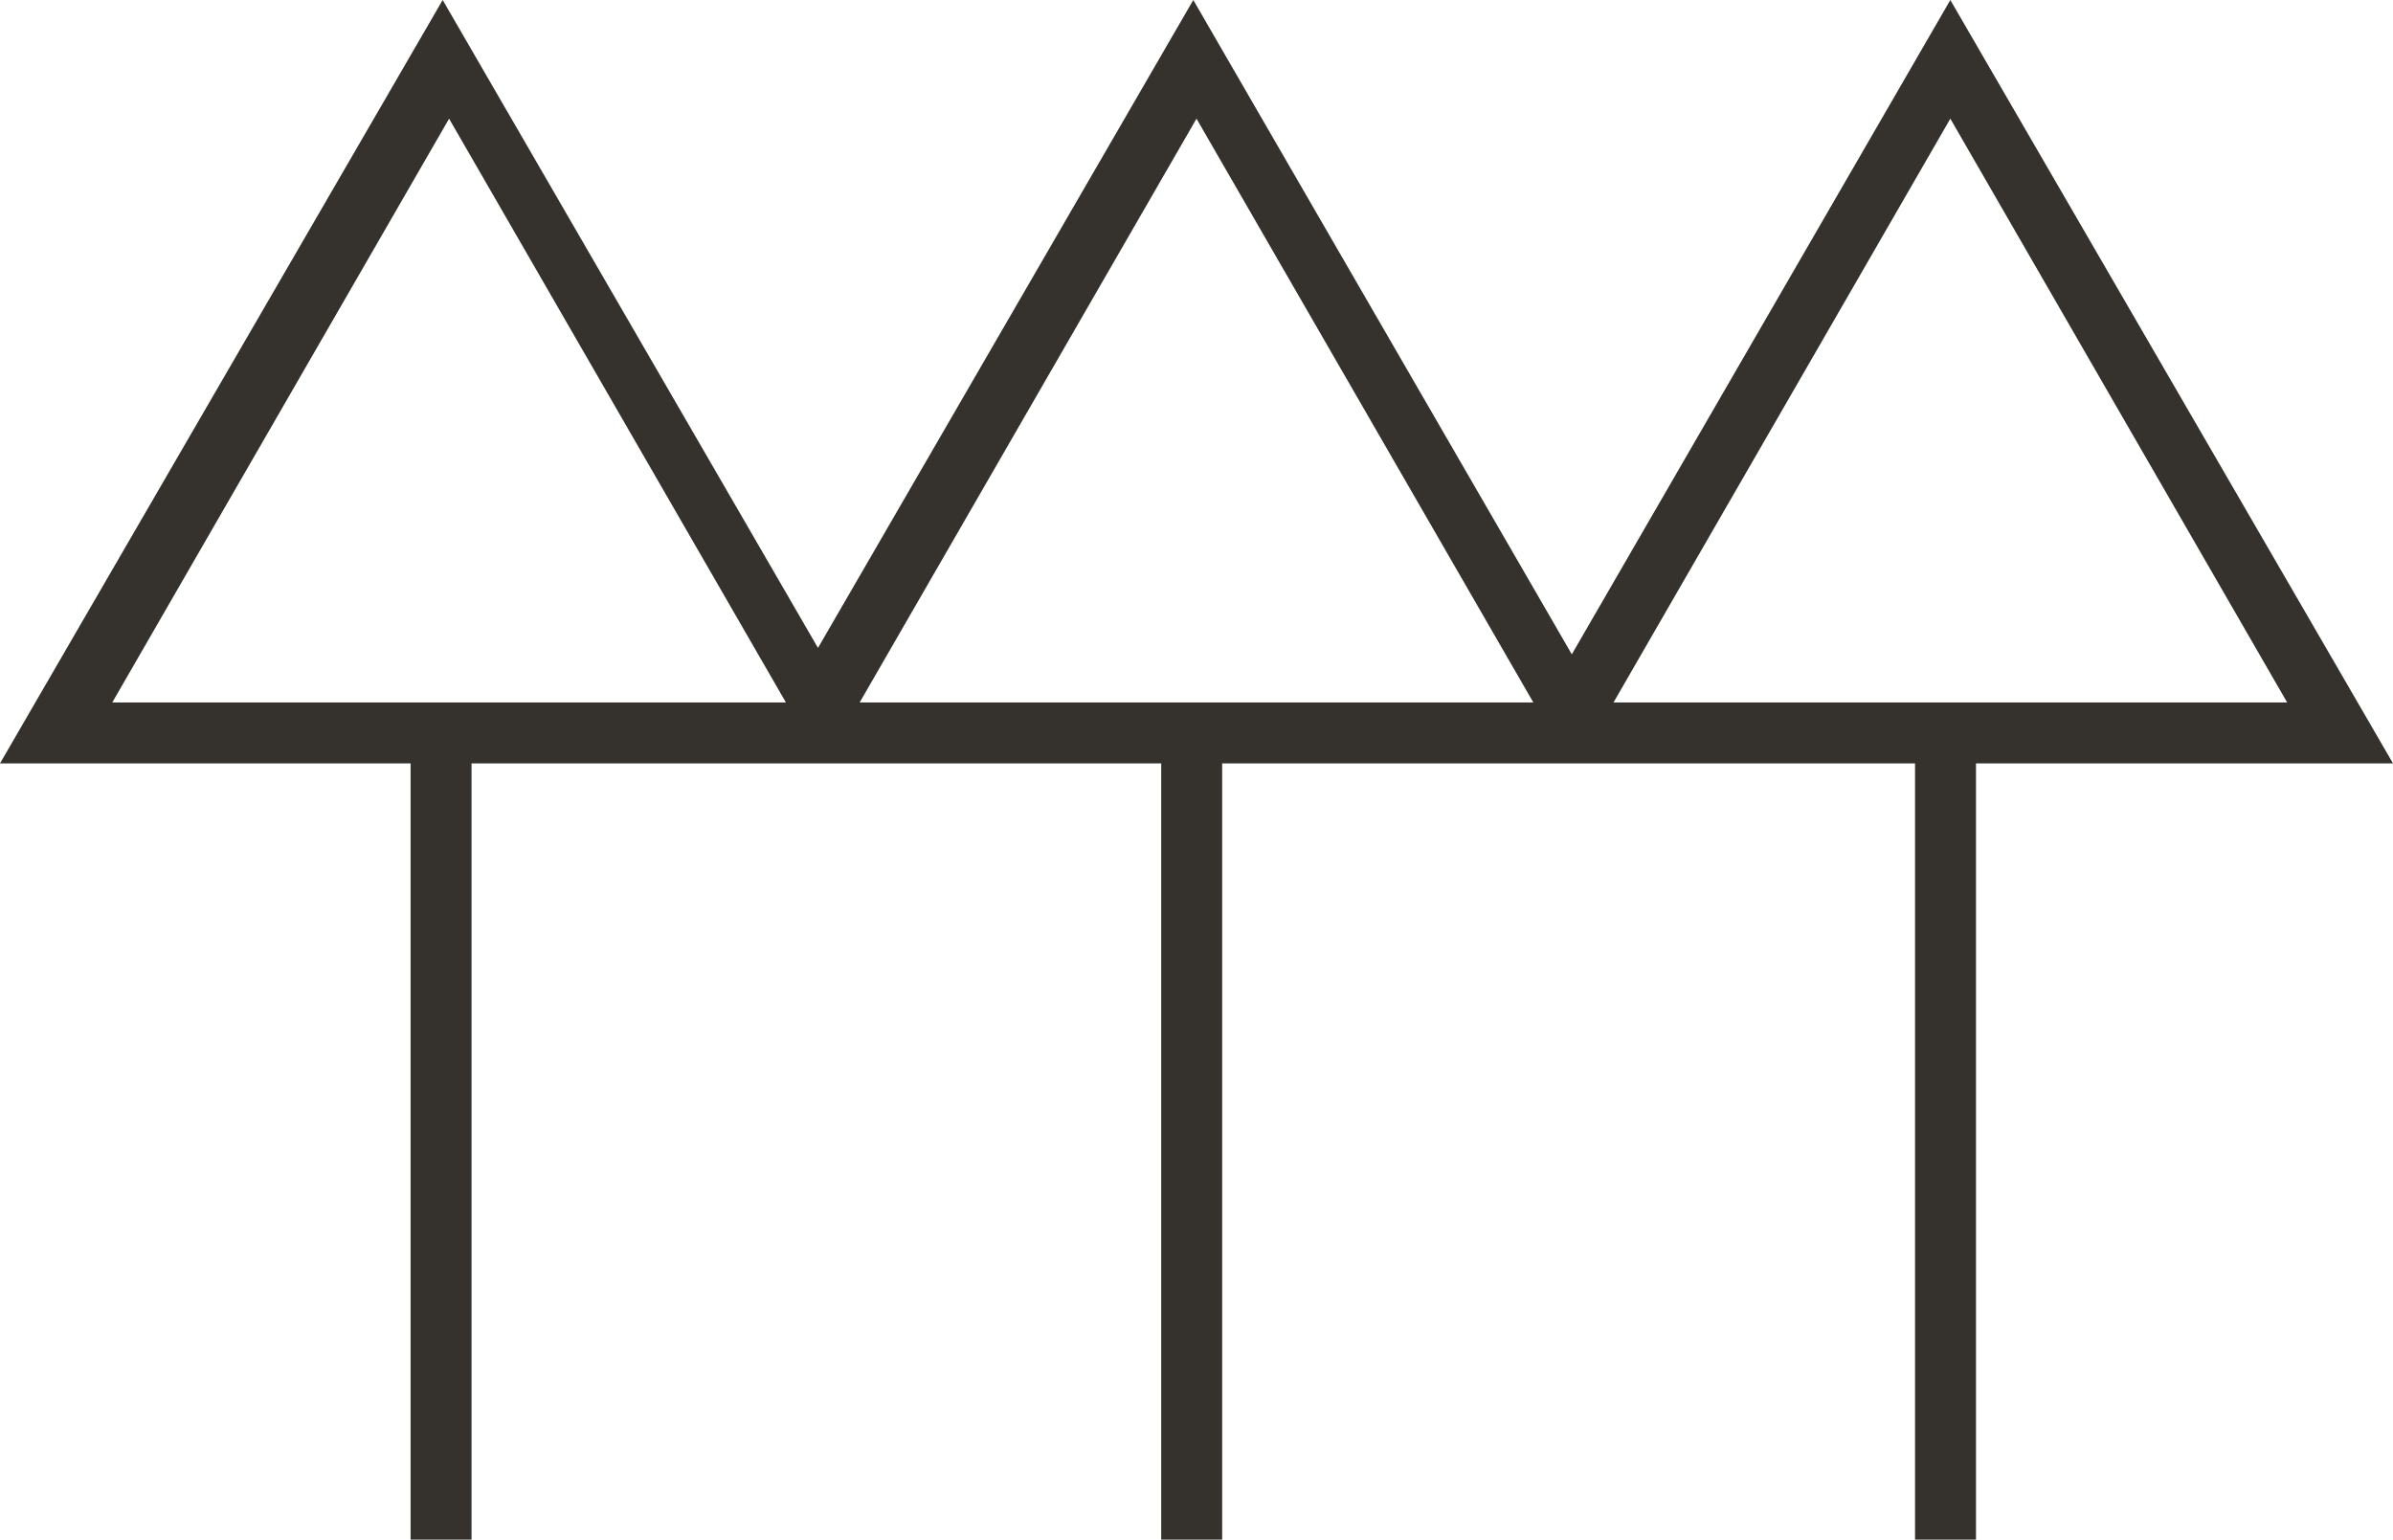 <?xml version="1.0" encoding="UTF-8"?>
<svg id="Layer_1" xmlns="http://www.w3.org/2000/svg" version="1.1" viewBox="0 0 74.6 48">
  <!-- Generator: Adobe Illustrator 29.4.0, SVG Export Plug-In . SVG Version: 2.1.0 Build 152)  -->
  <path d="M74.6,23.8L60.8,0l-11.8,20.4L37.2,0l-11.7,20.2L13.8,0,0,23.8h12.8v24.2h1.9v-24.2h21.5v24.2h1.9v-24.2h21.6v24.2h1.9v-24.2h13ZM3.5,21.9L14,3.7l10.5,18.2s-21,0-21,0ZM26.8,21.9L37.3,3.7l10.5,18.2h-21ZM50.3,21.9L60.8,3.7l10.5,18.2h-21Z" fill="#35322d"/>
</svg>